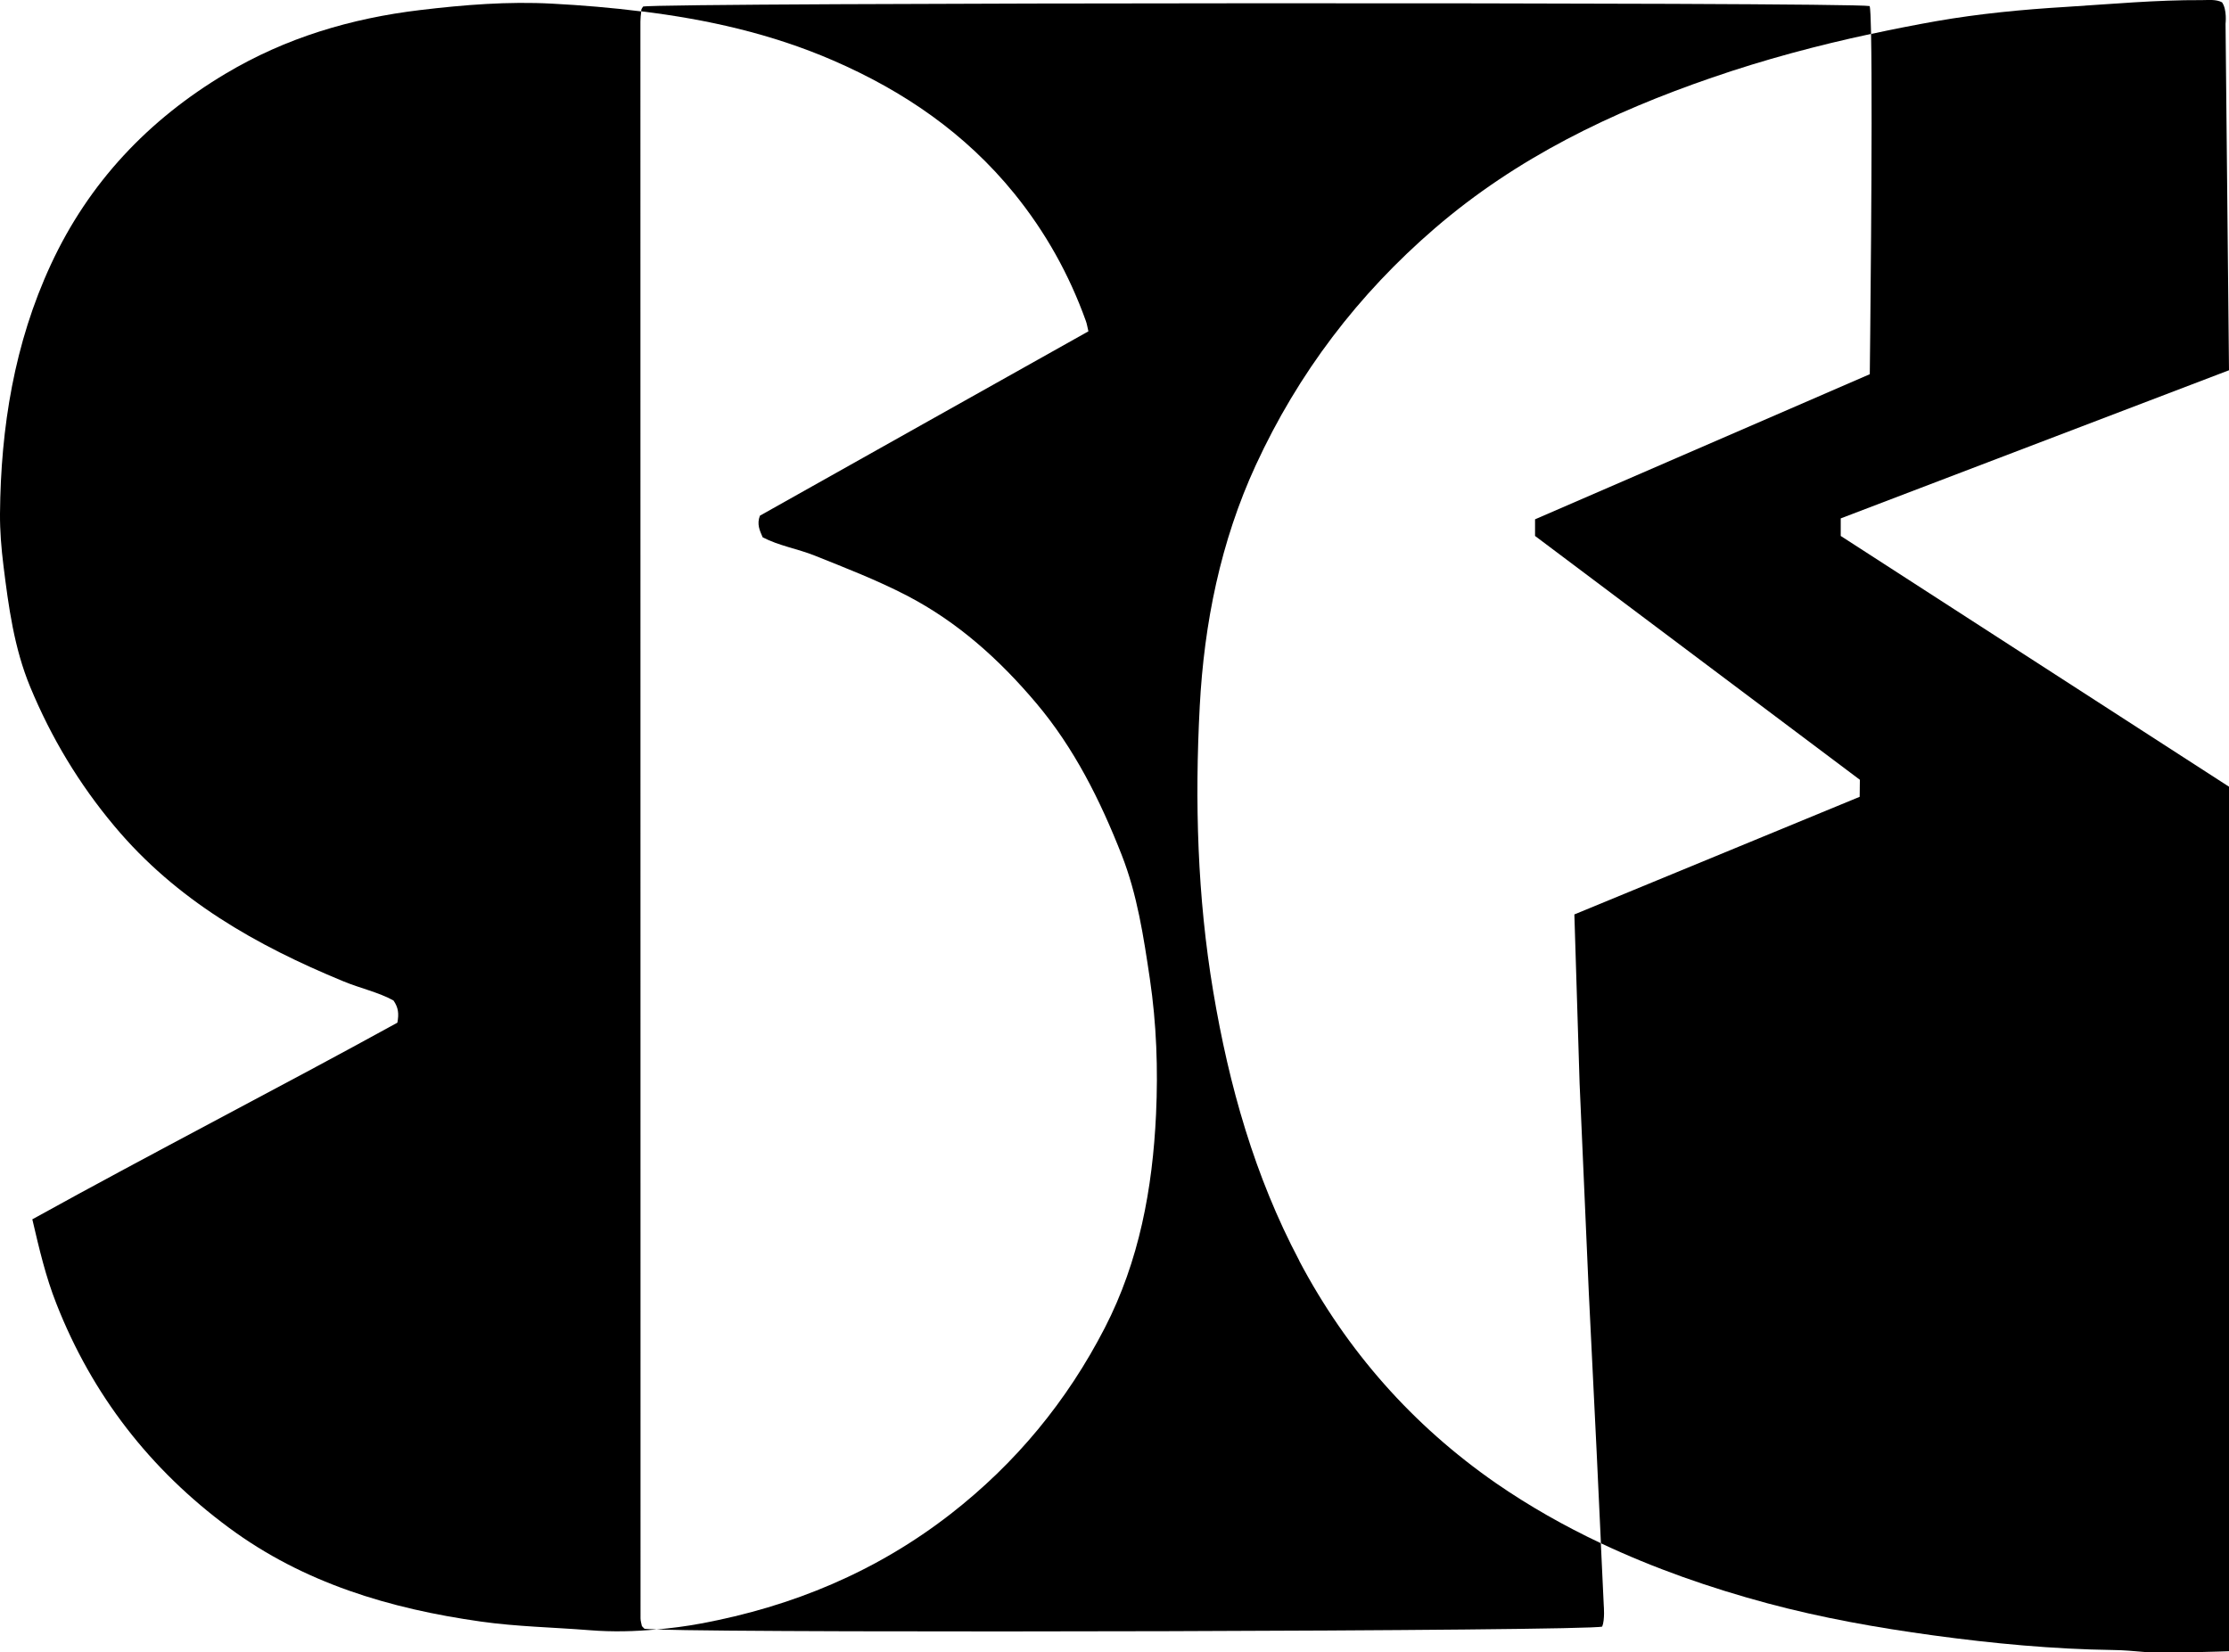 <?xml version="1.0" encoding="UTF-8"?>
<svg xmlns="http://www.w3.org/2000/svg" width="58" height="43" viewBox="0 0 58 43" fill="none">
  <g id="Modo_de_aislamiento" clip-path="url(#clip0_1084_322)">
    <path id="Vector" d="M47.897 13.49L58 9.635L57.91 0.62C57.91 0.62 57.954 0.248 57.818 0.06C57.663 -0.022 57.475 0.003 57.29 0.003C56.107 -0.003 54.932 0.106 53.754 0.18C52.625 0.248 51.499 0.356 50.386 0.55C49.818 0.65 49.252 0.762 48.686 0.884C48.732 3.129 48.653 9.738 48.653 9.738L39.943 13.514V13.947L48.395 20.292L48.39 20.735L40.966 23.796L41.102 28.185L41.342 33.643L41.546 37.787L41.657 40.16C43.039 40.812 44.492 41.319 45.985 41.721C47.405 42.102 48.847 42.358 50.305 42.557C51.861 42.769 53.419 42.916 54.992 42.938C55.261 42.94 55.53 42.967 55.799 42.989C56.313 43.03 58 42.97 58 42.97V20.472L47.897 13.947V13.49Z" fill="black"></path>
    <path id="Vector_2" d="M33.81 32.81C32.646 30.609 31.979 28.253 31.569 25.802C31.155 23.337 31.087 20.858 31.218 18.382C31.332 16.221 31.759 14.094 32.676 12.105C33.78 9.711 35.336 7.662 37.343 5.934C39.471 4.103 41.924 2.922 44.549 2.019C45.907 1.551 47.288 1.181 48.687 0.882C48.678 0.479 48.668 0.215 48.649 0.158C48.151 0.052 17.132 0.065 16.733 0.171C16.716 0.201 16.692 0.229 16.686 0.258C16.686 0.269 16.686 0.283 16.684 0.294C18.392 0.503 20.07 0.876 21.678 1.573C23.509 2.367 25.116 3.464 26.392 5.036C27.208 6.043 27.82 7.142 28.255 8.353C28.282 8.426 28.293 8.505 28.321 8.622C25.459 10.228 22.605 11.827 19.774 13.419C19.689 13.639 19.766 13.8 19.845 13.982C20.266 14.203 20.75 14.279 21.199 14.458C22.007 14.782 22.818 15.095 23.596 15.498C24.926 16.189 26.008 17.166 26.963 18.297C27.953 19.47 28.628 20.825 29.186 22.245C29.594 23.285 29.757 24.376 29.92 25.472C30.094 26.645 30.135 27.82 30.081 28.996C29.991 30.93 29.643 32.816 28.748 34.554C27.766 36.459 26.436 38.075 24.733 39.4C22.801 40.902 20.614 41.808 18.234 42.249C17.856 42.32 17.472 42.369 17.089 42.404C20.005 42.502 41.361 42.448 41.69 42.328C41.764 42.151 41.731 41.778 41.731 41.778L41.655 40.159C40.711 39.713 39.8 39.199 38.929 38.598C36.759 37.093 35.045 35.153 33.807 32.81H33.81Z" fill="black"></path>
    <path id="Vector_3" d="M16.735 42.35C16.735 42.35 16.708 42.325 16.702 42.312C16.689 42.246 16.667 42.181 16.667 42.113C16.667 28.261 16.664 14.412 16.664 0.561C16.664 0.471 16.675 0.384 16.686 0.297C15.919 0.201 15.143 0.136 14.366 0.095C13.22 0.033 12.078 0.125 10.938 0.261C9.135 0.476 7.429 0.985 5.868 1.918C3.86 3.115 2.312 4.753 1.325 6.881C0.373 8.933 0.019 11.12 0 13.37C-0.003 13.819 0.035 14.274 0.09 14.72C0.223 15.792 0.367 16.864 0.786 17.876C1.333 19.196 2.054 20.398 2.981 21.503C4.589 23.424 6.667 24.602 8.931 25.535C9.377 25.72 9.853 25.821 10.239 26.036C10.367 26.221 10.383 26.379 10.34 26.613C7.195 28.343 3.996 29.984 0.841 31.73C1.023 32.511 1.192 33.23 1.466 33.923C2.399 36.301 3.906 38.239 5.955 39.754C7.902 41.196 10.146 41.863 12.508 42.197C13.451 42.331 14.404 42.347 15.35 42.423C15.938 42.47 16.517 42.456 17.091 42.401C16.933 42.396 16.814 42.391 16.77 42.385C16.759 42.374 16.746 42.361 16.735 42.35Z" fill="black"></path>
  </g>
  <defs>
    <clipPath id="clip0_1084_322">
      <rect width="58" height="43" fill="white"></rect>
    </clipPath>
  </defs>
</svg>
